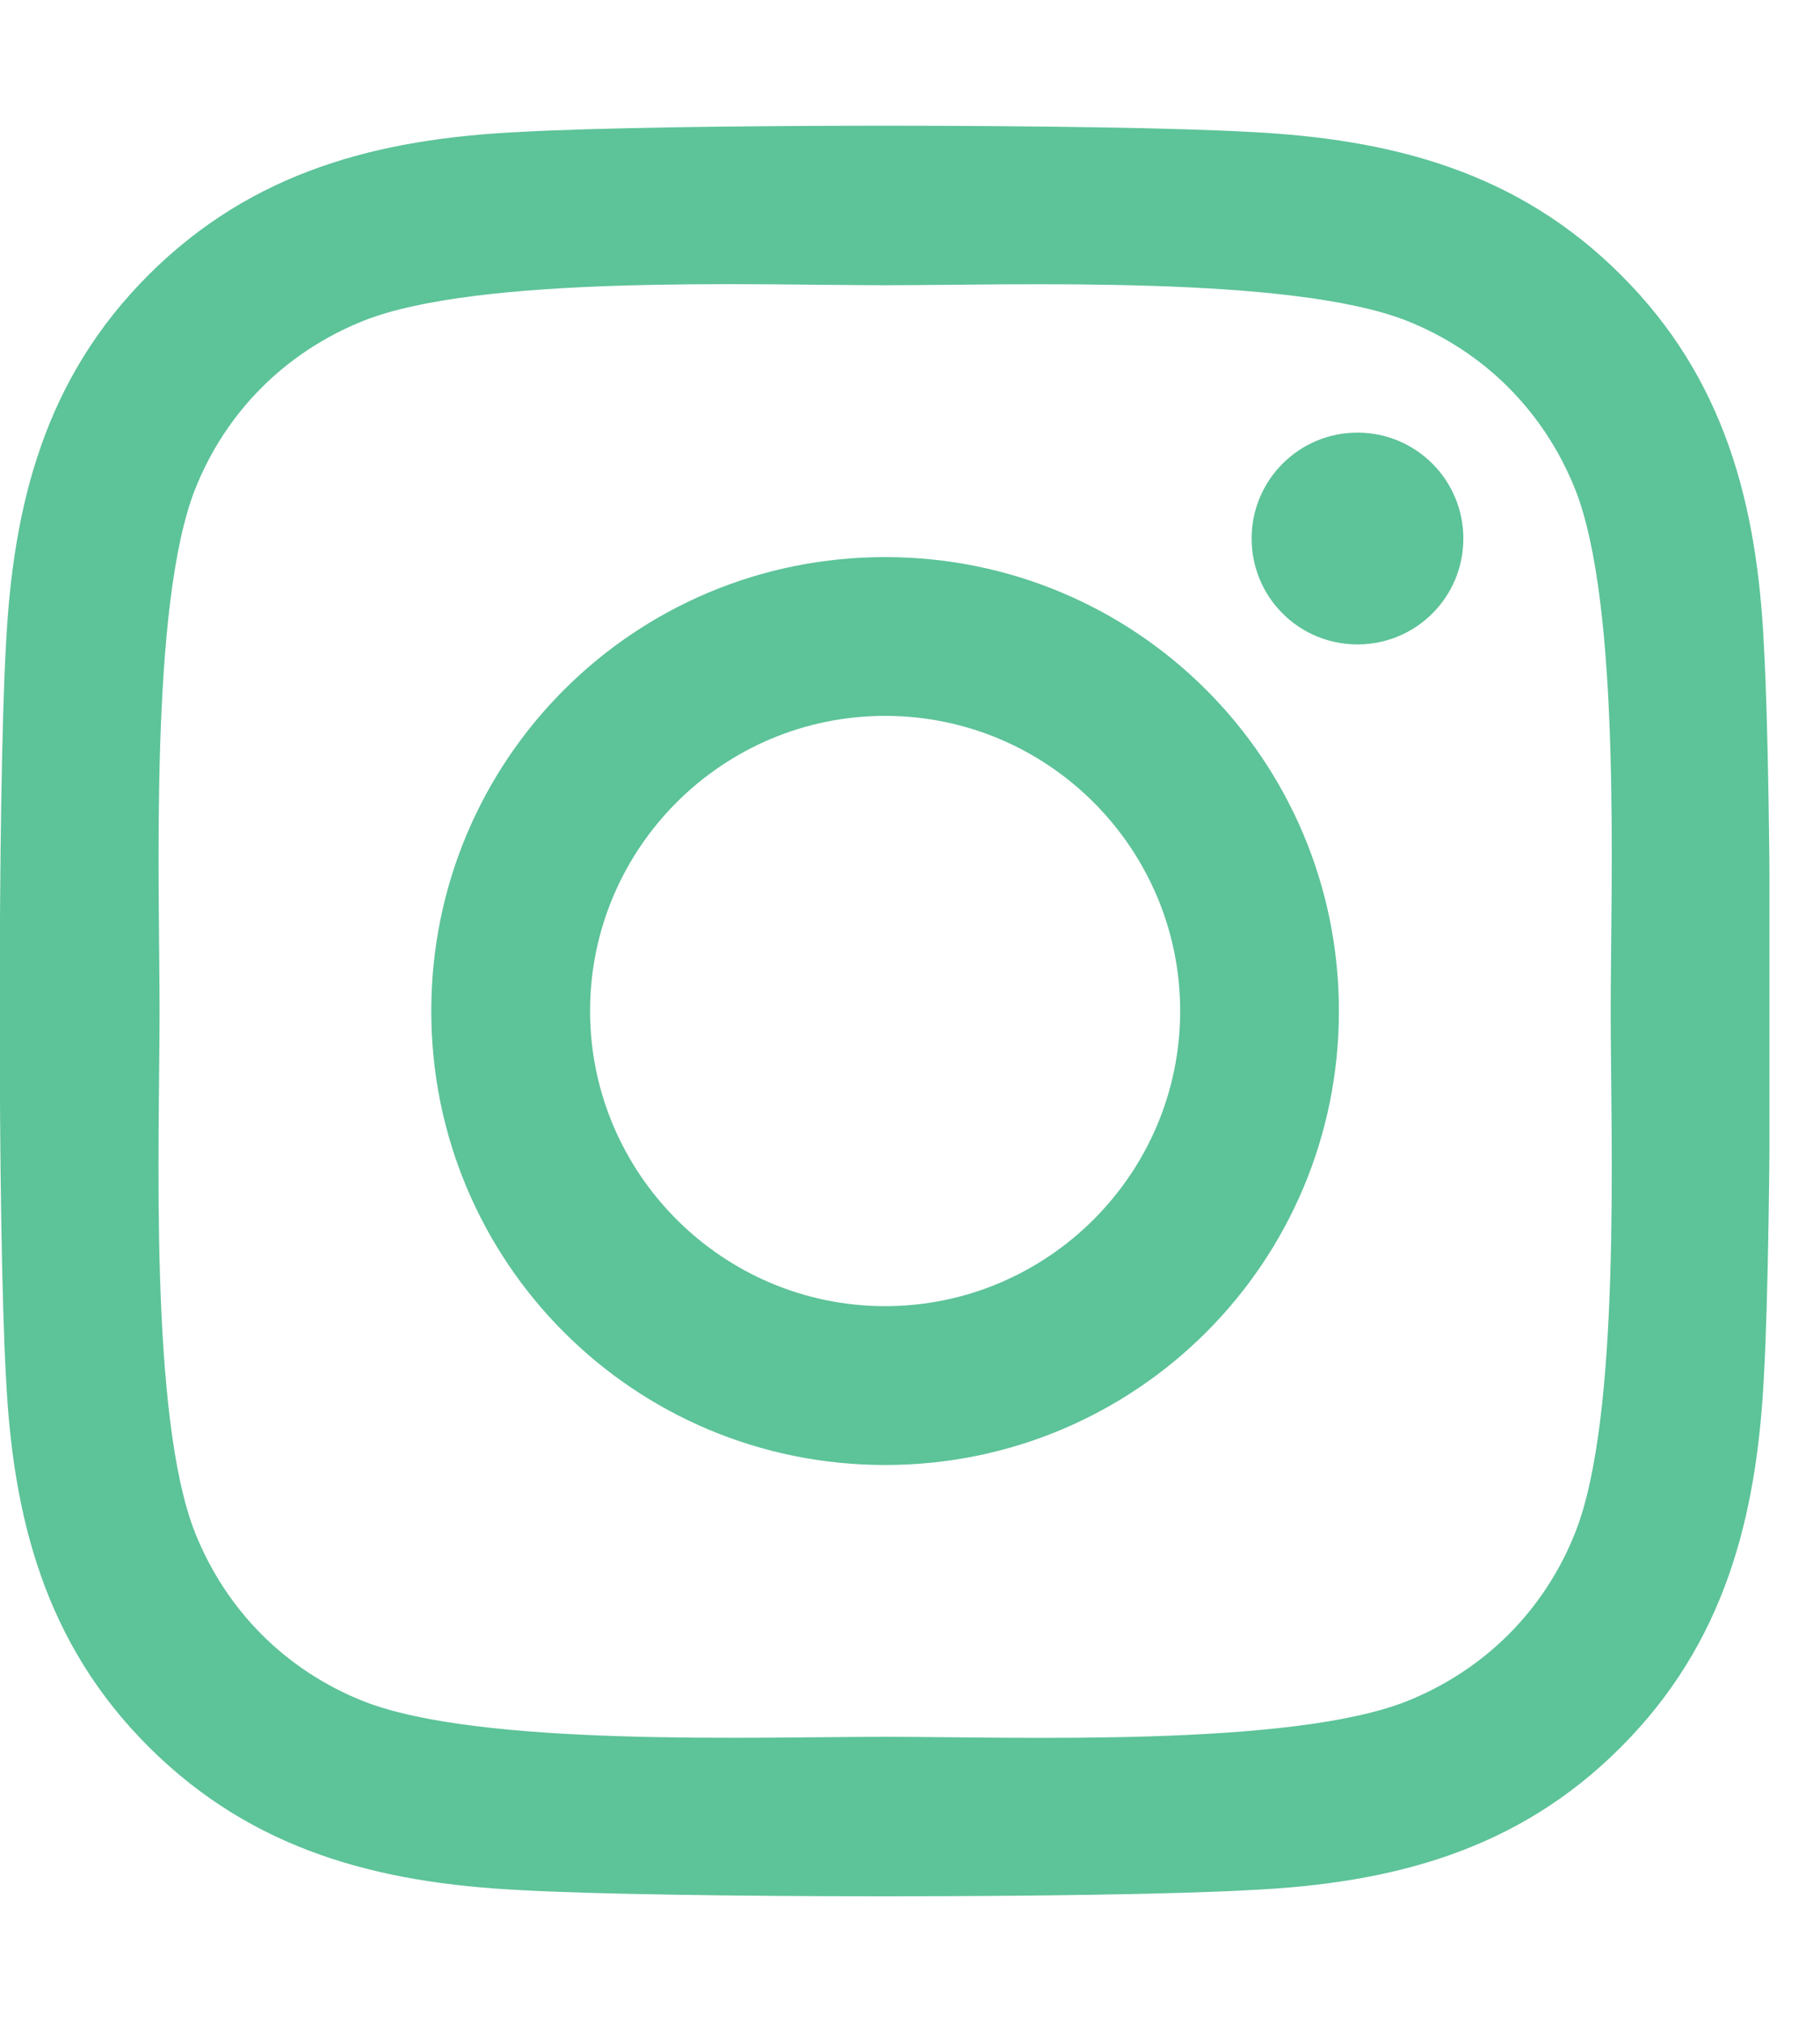 <svg width="27" height="30" viewBox="0 0 27 30" fill="none" xmlns="http://www.w3.org/2000/svg">
<g clip-path="url(#clip0)">
<path d="M13.131 8.262C9.404 8.262 6.398 11.268 6.398 14.994C6.398 18.721 9.404 21.727 13.131 21.727C16.857 21.727 19.863 18.721 19.863 14.994C19.863 11.268 16.857 8.262 13.131 8.262ZM13.131 19.371C10.723 19.371 8.754 17.408 8.754 14.994C8.754 12.58 10.717 10.617 13.131 10.617C15.545 10.617 17.508 12.58 17.508 14.994C17.508 17.408 15.539 19.371 13.131 19.371ZM21.709 7.986C21.709 8.859 21.006 9.557 20.139 9.557C19.266 9.557 18.568 8.854 18.568 7.986C18.568 7.119 19.271 6.416 20.139 6.416C21.006 6.416 21.709 7.119 21.709 7.986ZM26.168 9.58C26.068 7.477 25.588 5.613 24.047 4.078C22.512 2.543 20.648 2.062 18.545 1.957C16.377 1.834 9.879 1.834 7.711 1.957C5.613 2.057 3.75 2.537 2.209 4.072C0.668 5.607 0.193 7.471 0.088 9.574C-0.035 11.742 -0.035 18.24 0.088 20.408C0.188 22.512 0.668 24.375 2.209 25.91C3.75 27.445 5.607 27.926 7.711 28.031C9.879 28.154 16.377 28.154 18.545 28.031C20.648 27.932 22.512 27.451 24.047 25.91C25.582 24.375 26.062 22.512 26.168 20.408C26.291 18.24 26.291 11.748 26.168 9.58ZM23.367 22.734C22.91 23.883 22.025 24.768 20.871 25.23C19.143 25.916 15.041 25.758 13.131 25.758C11.221 25.758 7.113 25.91 5.391 25.23C4.242 24.773 3.357 23.889 2.895 22.734C2.209 21.006 2.367 16.904 2.367 14.994C2.367 13.084 2.215 8.977 2.895 7.254C3.352 6.105 4.236 5.221 5.391 4.758C7.119 4.072 11.221 4.23 13.131 4.23C15.041 4.23 19.148 4.078 20.871 4.758C22.02 5.215 22.904 6.1 23.367 7.254C24.053 8.982 23.895 13.084 23.895 14.994C23.895 16.904 24.053 21.012 23.367 22.734Z" fill="#5DC399"/>
</g>
<defs>
<clipPath id="clip0">
<rect width="26.25" height="30" fill="white"/>
</clipPath>
</defs>
</svg>
